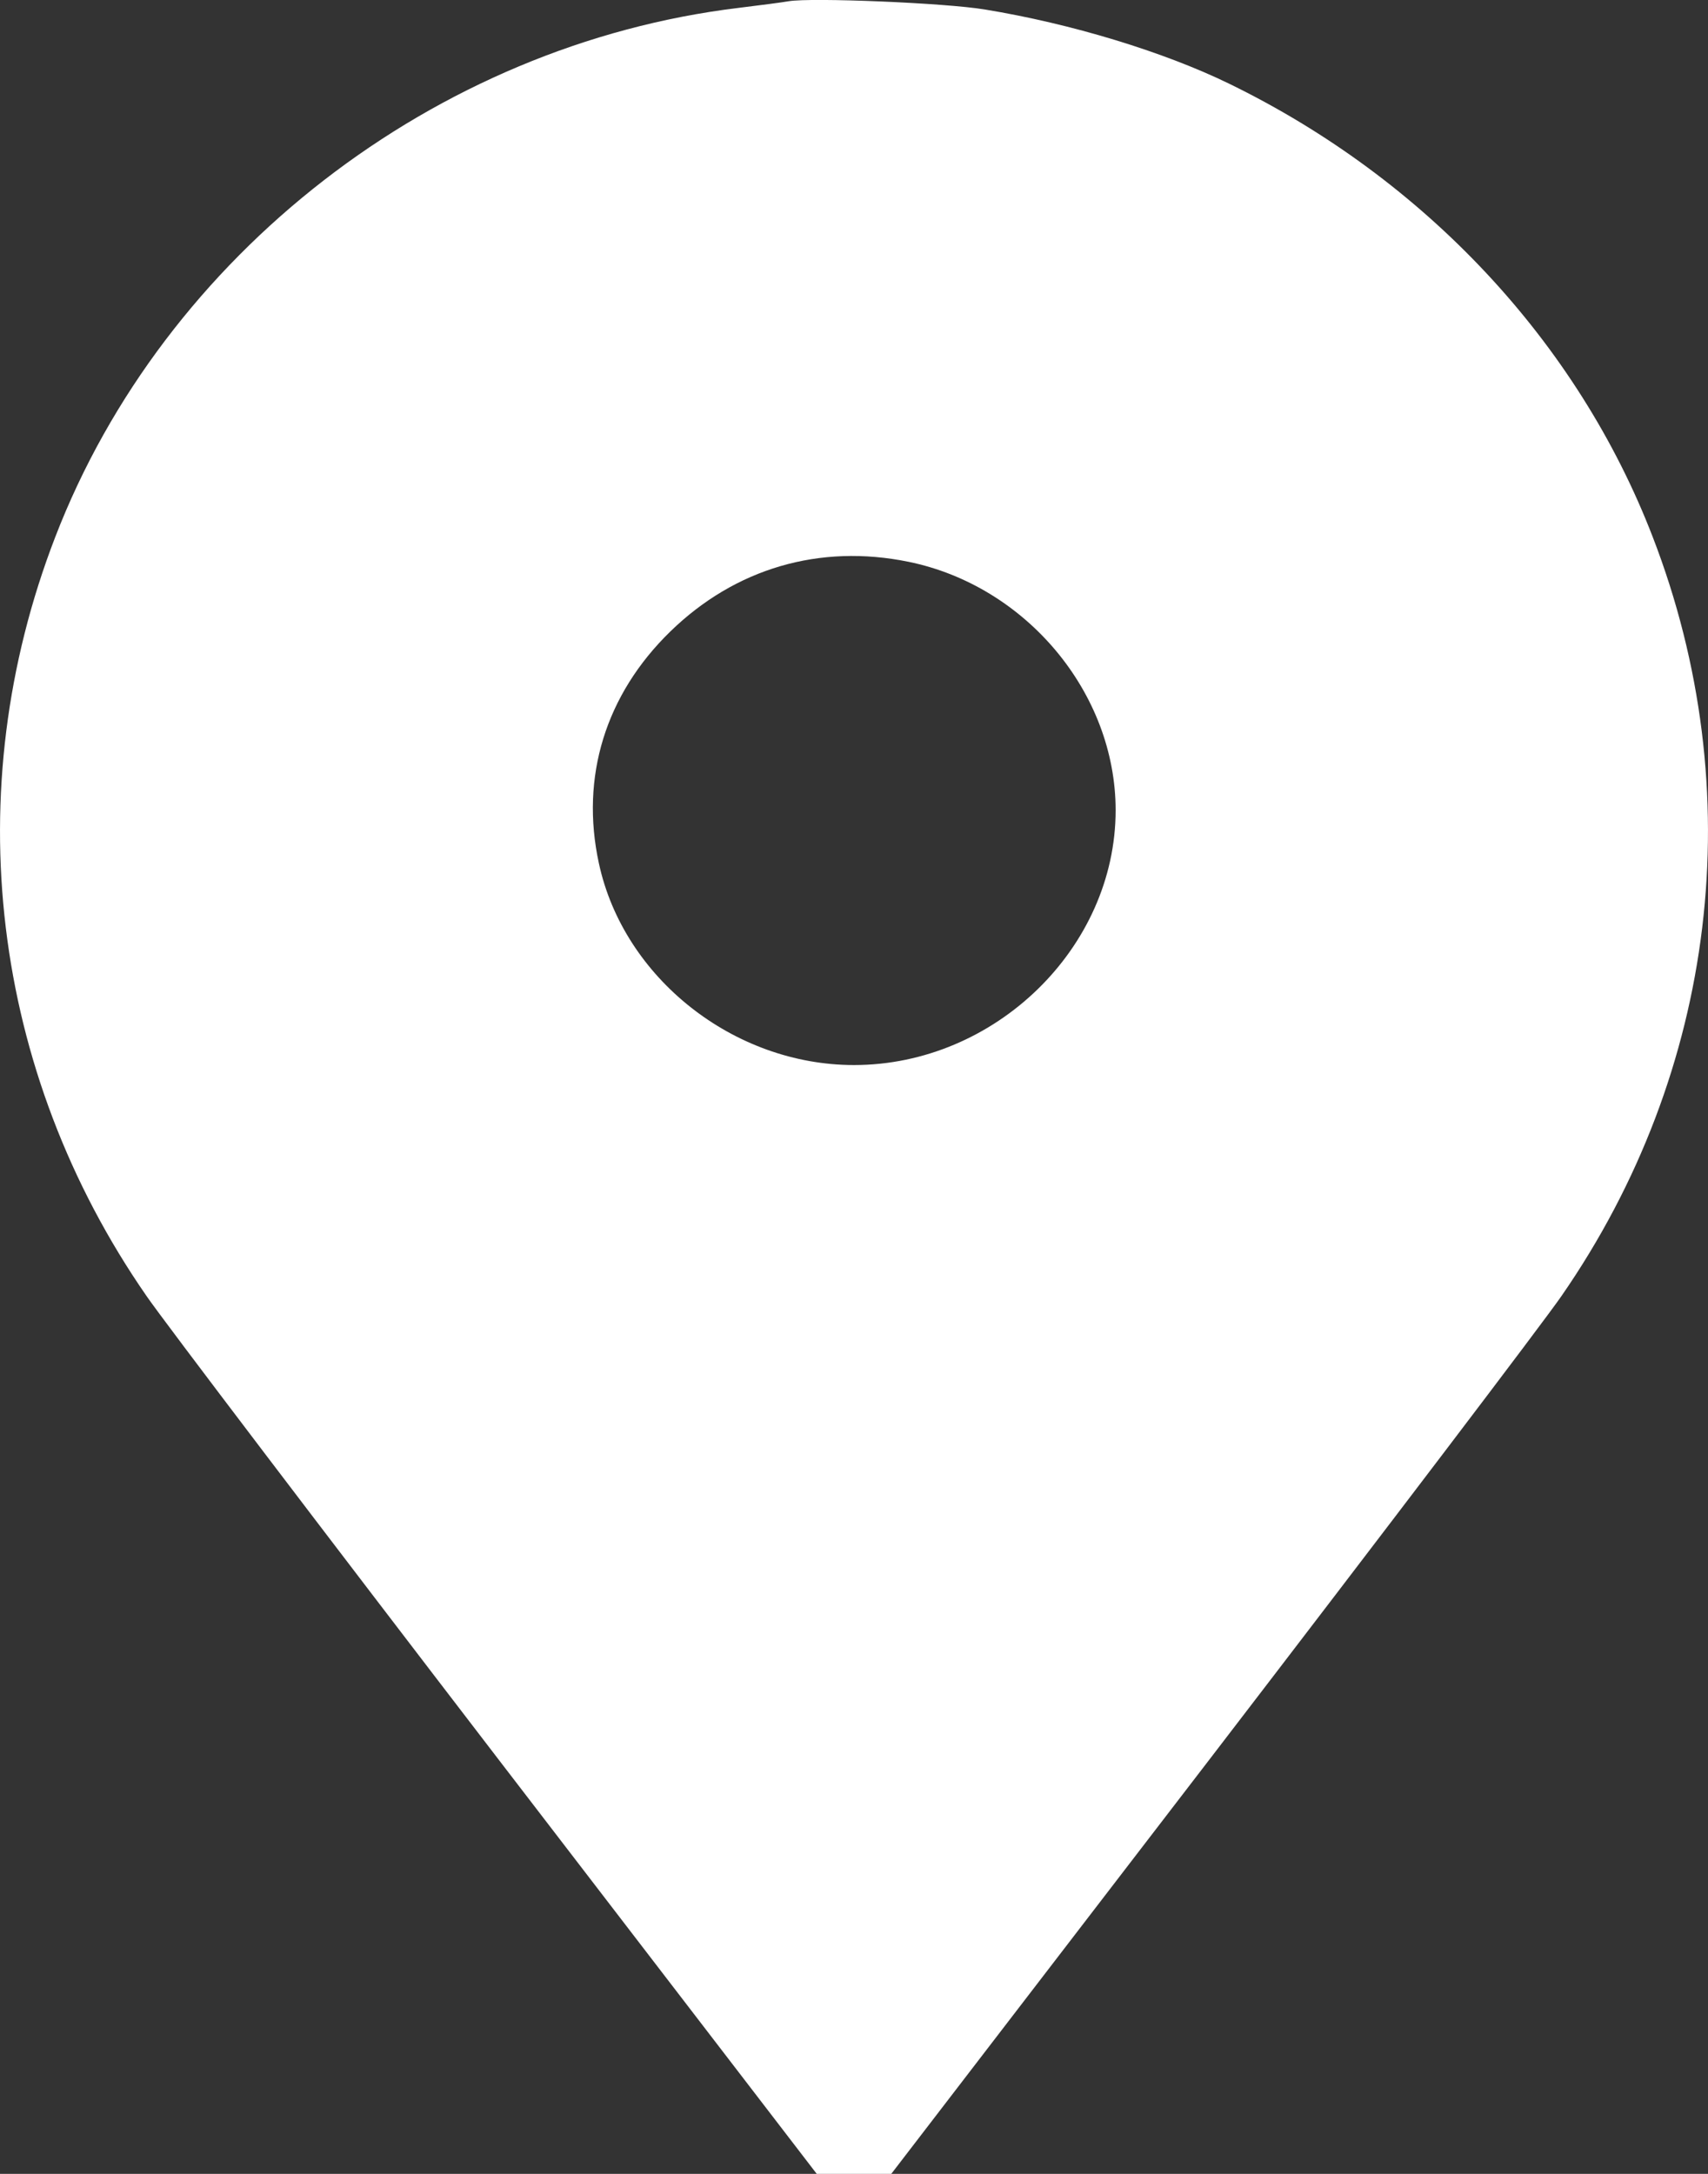 <svg width="11" height="14" viewBox="0 0 11 14" fill="none" xmlns="http://www.w3.org/2000/svg">
<rect x="0" y="0" width="11" height="14" fill="#333333" stroke="none"/>
<path fill-rule="evenodd" clip-rule="evenodd" d="M5.079 0.008C5.04 0.015 4.895 0.034 4.755 0.051C2.801 0.288 1.058 1.638 0.356 3.458C-0.276 5.094 -0.058 6.901 0.944 8.347C1.062 8.518 2.082 9.86 3.209 11.329L5.26 14H5.5H5.74L7.791 11.329C8.918 9.86 9.938 8.518 10.056 8.347C11.058 6.901 11.276 5.094 10.644 3.458C10.161 2.205 9.18 1.155 7.916 0.539C7.493 0.333 6.898 0.152 6.342 0.061C6.089 0.019 5.227 -0.017 5.079 0.008ZM5.851 3.618C6.609 3.773 7.185 4.463 7.185 5.218C7.185 6.103 6.409 6.859 5.5 6.859C4.725 6.859 4.016 6.298 3.857 5.56C3.736 5.003 3.9 4.473 4.317 4.067C4.735 3.66 5.279 3.501 5.851 3.618Z" fill="white"/>
</svg>

